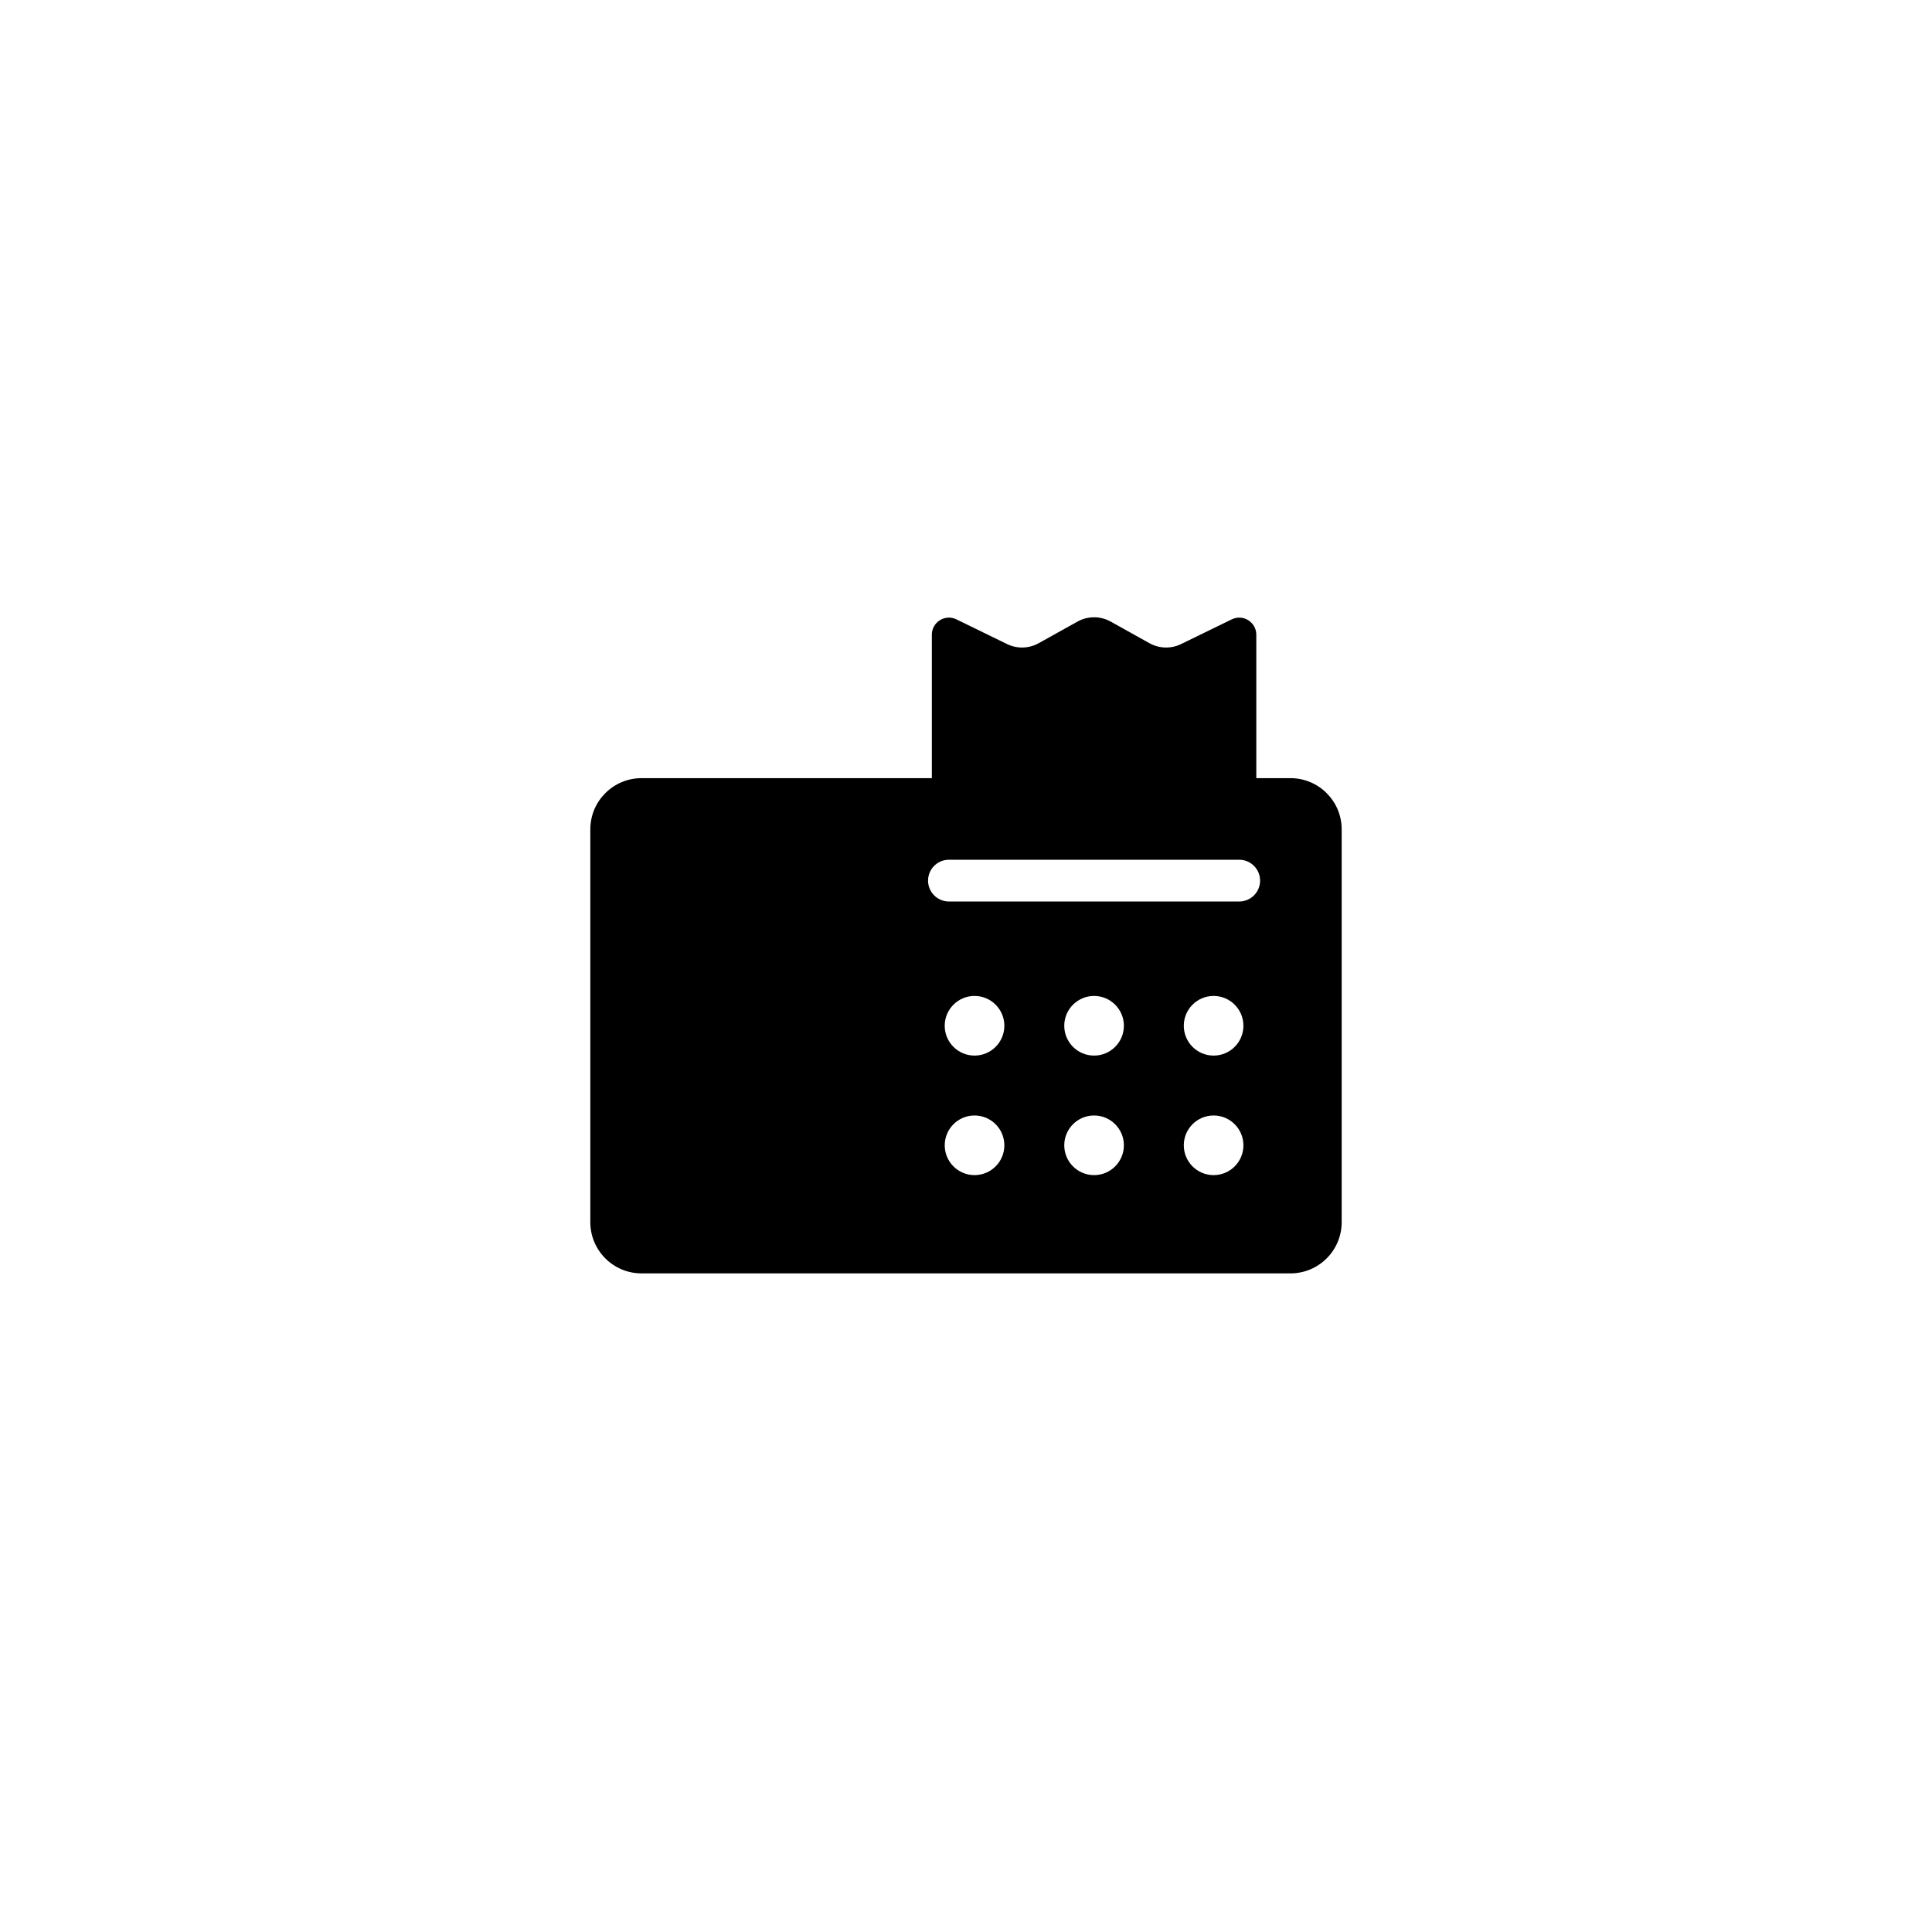 <svg width="108" height="108" viewBox="0 0 108 108" fill="none" xmlns="http://www.w3.org/2000/svg">
<path fill-rule="evenodd" clip-rule="evenodd" d="M52.091 35.481C52.091 34.776 52.83 34.314 53.464 34.623L56.296 36.004C56.858 36.278 57.517 36.259 58.062 35.956L60.23 34.748C60.808 34.426 61.511 34.426 62.089 34.748L64.257 35.956C64.802 36.259 65.461 36.278 66.022 36.004L68.855 34.623C69.489 34.314 70.228 34.776 70.228 35.481V43.499H72.137C73.719 43.499 75.001 44.782 75.001 46.363V68.319C75.001 69.9 73.719 71.183 72.137 71.183H35.863C34.281 71.183 32.999 69.9 32.999 68.319V46.363C32.999 44.782 34.281 43.499 35.863 43.499H52.091V35.481ZM56.144 57.341C56.144 58.261 55.398 59.008 54.477 59.008C53.557 59.008 52.81 58.261 52.81 57.341C52.81 56.421 53.557 55.674 54.477 55.674C55.398 55.674 56.144 56.421 56.144 57.341ZM54.477 65.69C55.398 65.69 56.144 64.944 56.144 64.023C56.144 63.103 55.398 62.356 54.477 62.356C53.557 62.356 52.811 63.103 52.811 64.023C52.81 64.944 53.557 65.69 54.477 65.69ZM62.826 57.341C62.826 58.261 62.08 59.008 61.16 59.008C60.239 59.008 59.493 58.261 59.493 57.341C59.493 56.421 60.239 55.674 61.16 55.674C62.08 55.674 62.826 56.421 62.826 57.341ZM61.16 65.69C62.08 65.69 62.826 64.944 62.826 64.023C62.826 63.103 62.08 62.356 61.16 62.356C60.239 62.356 59.493 63.103 59.493 64.023C59.493 64.944 60.239 65.69 61.16 65.69ZM69.508 57.341C69.508 58.261 68.762 59.008 67.841 59.008C66.921 59.008 66.175 58.261 66.175 57.341C66.175 56.421 66.921 55.674 67.841 55.674C68.762 55.674 69.508 56.421 69.508 57.341ZM67.841 65.69C68.762 65.69 69.508 64.944 69.508 64.023C69.508 63.103 68.762 62.356 67.841 62.356C66.921 62.356 66.175 63.103 66.175 64.023C66.175 64.944 66.921 65.69 67.841 65.69ZM53.045 48.06C52.401 48.06 51.879 48.583 51.879 49.227C51.879 49.871 52.401 50.394 53.045 50.394H69.273C69.918 50.394 70.44 49.871 70.44 49.227C70.44 48.583 69.918 48.06 69.273 48.06H53.045Z" fill="black"/>
</svg>
